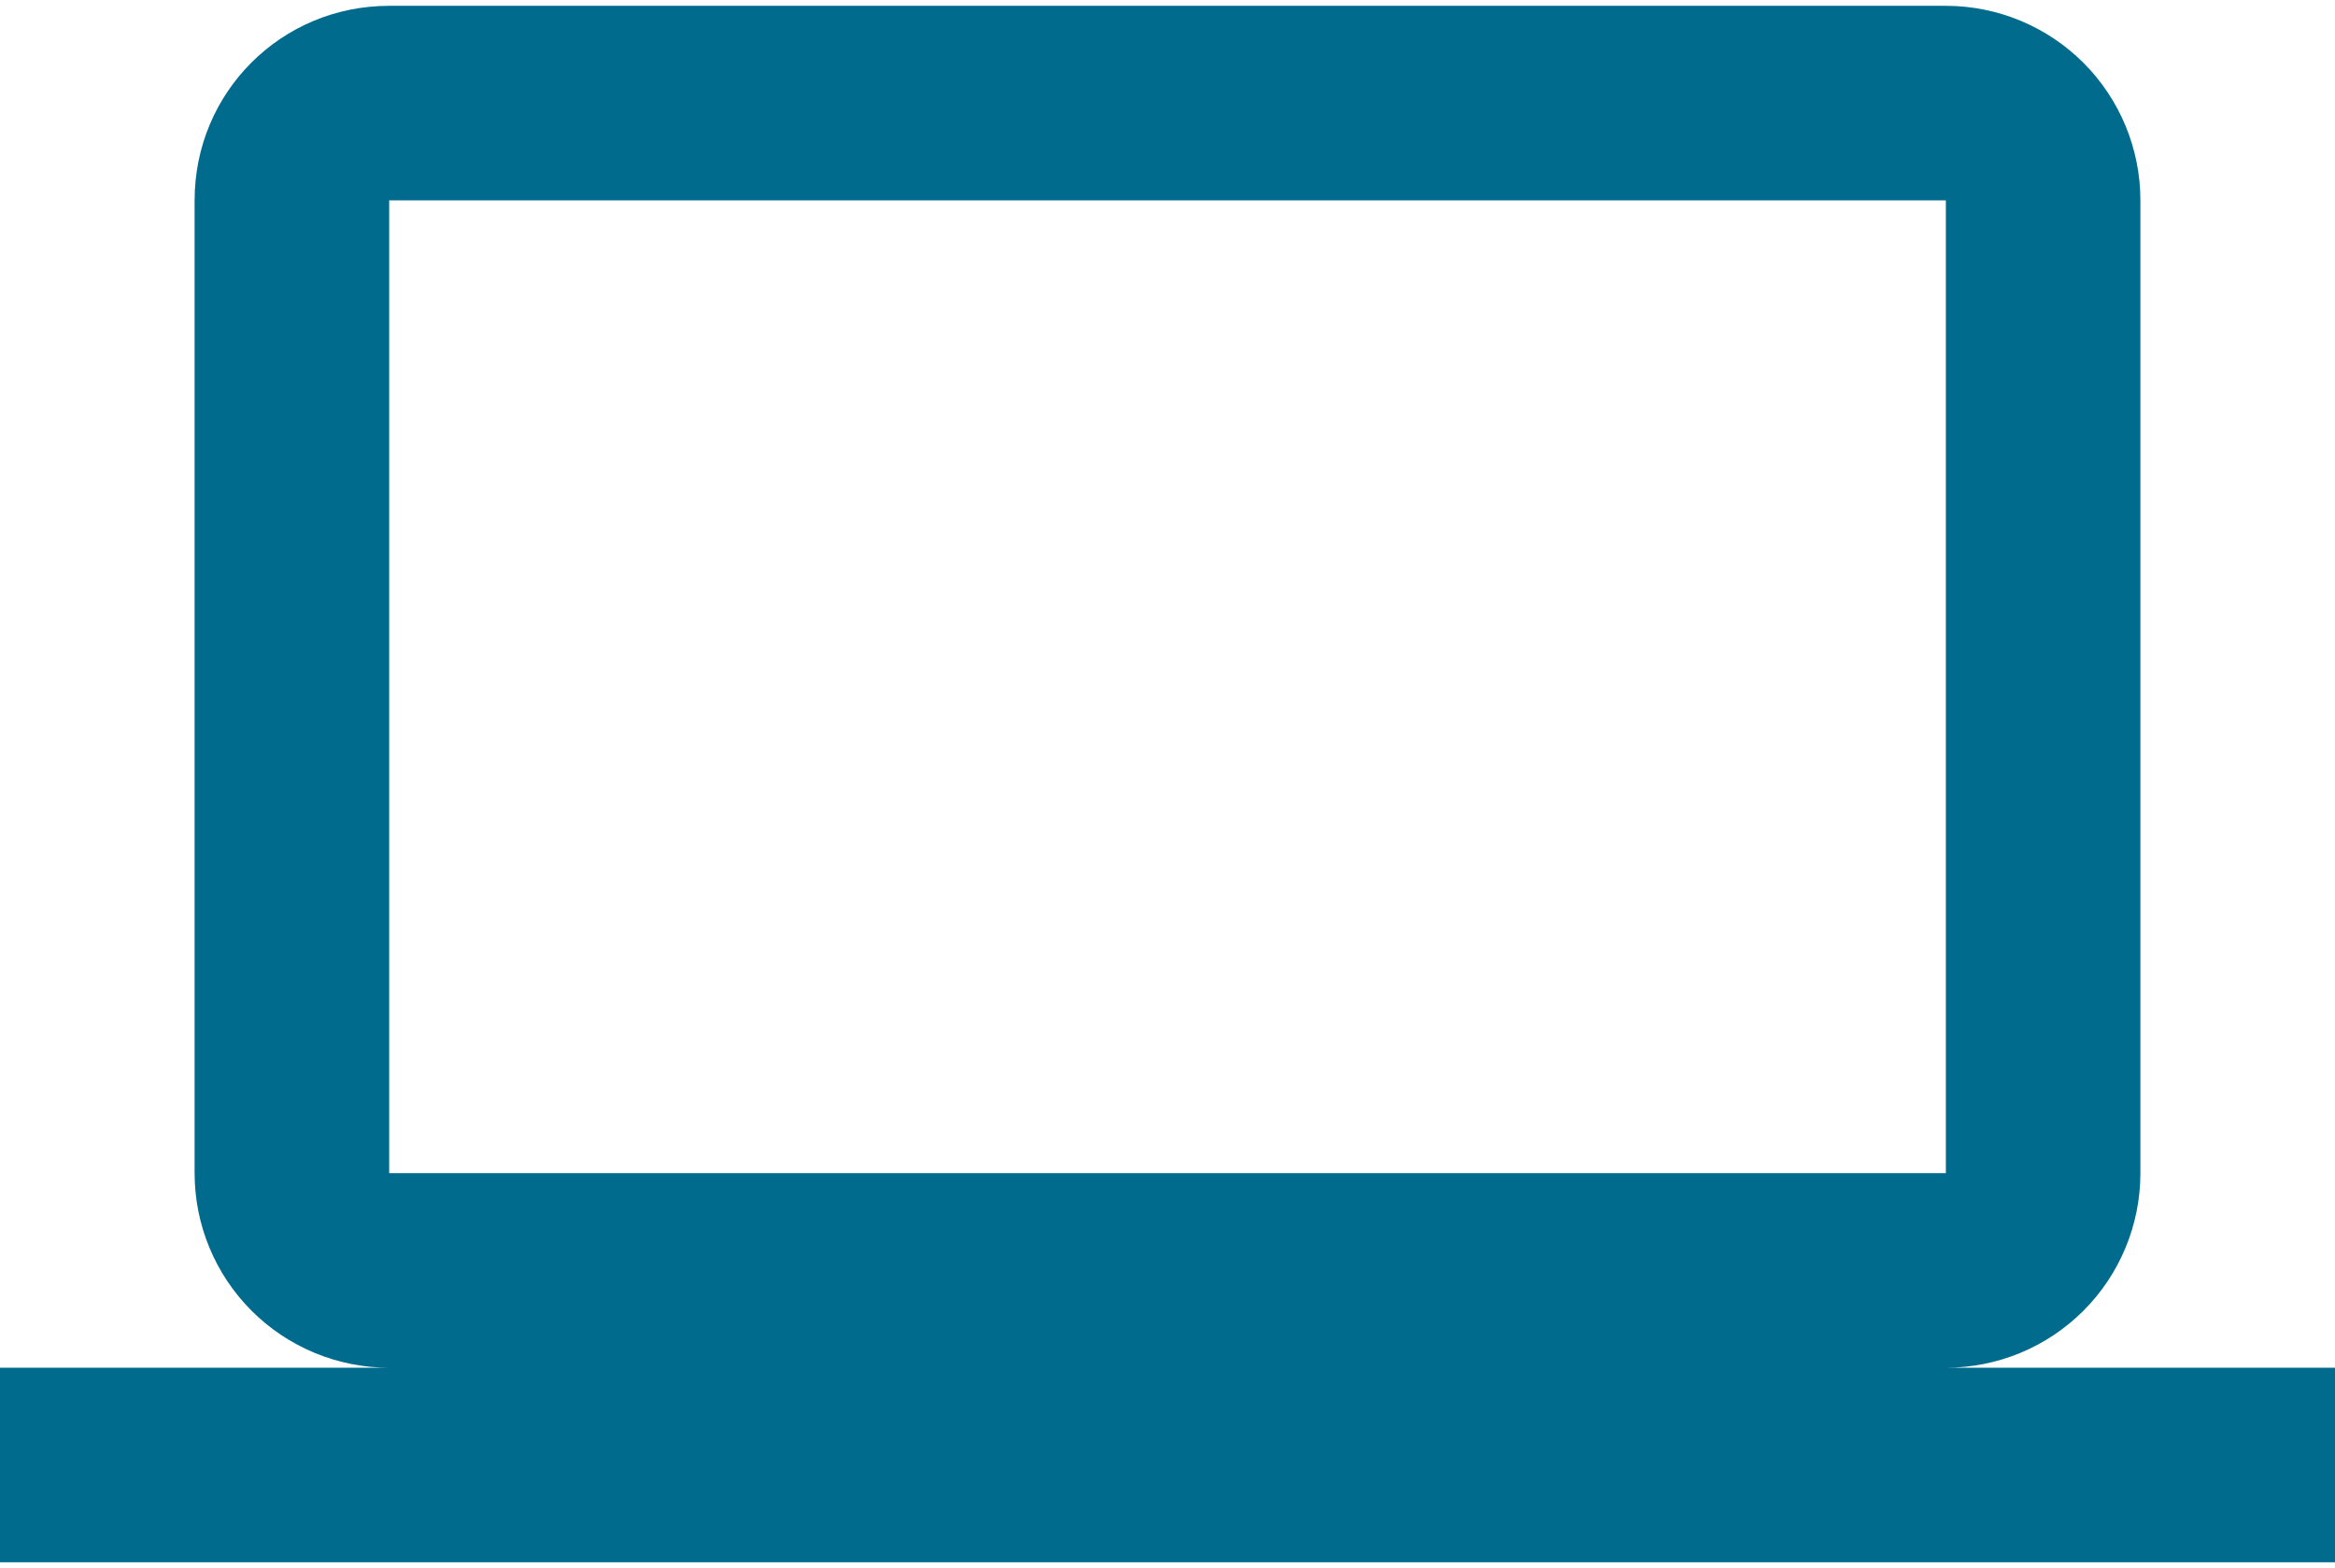 <?xml version="1.0" encoding="UTF-8"?> <svg xmlns="http://www.w3.org/2000/svg" fill="none" viewBox="0 0 67 45"><path fill="#016B8D" d="M11.167 5.75h44.667V33.667H11.167M55.833 39.25c1.481 0 2.901-.588 3.948-1.635 1.047-1.047 1.635-2.467 1.635-3.948V5.75c0-1.481-.588-2.901-1.635-3.948C58.734.755 57.314.167 55.833.167H11.167c-3.099 0-5.583 2.485-5.583 5.583V33.667c0 1.481.588 2.901 1.635 3.948C8.266 38.662 9.686 39.25 11.167 39.25H0v5.583h67V39.25H55.833Z"></path></svg> 